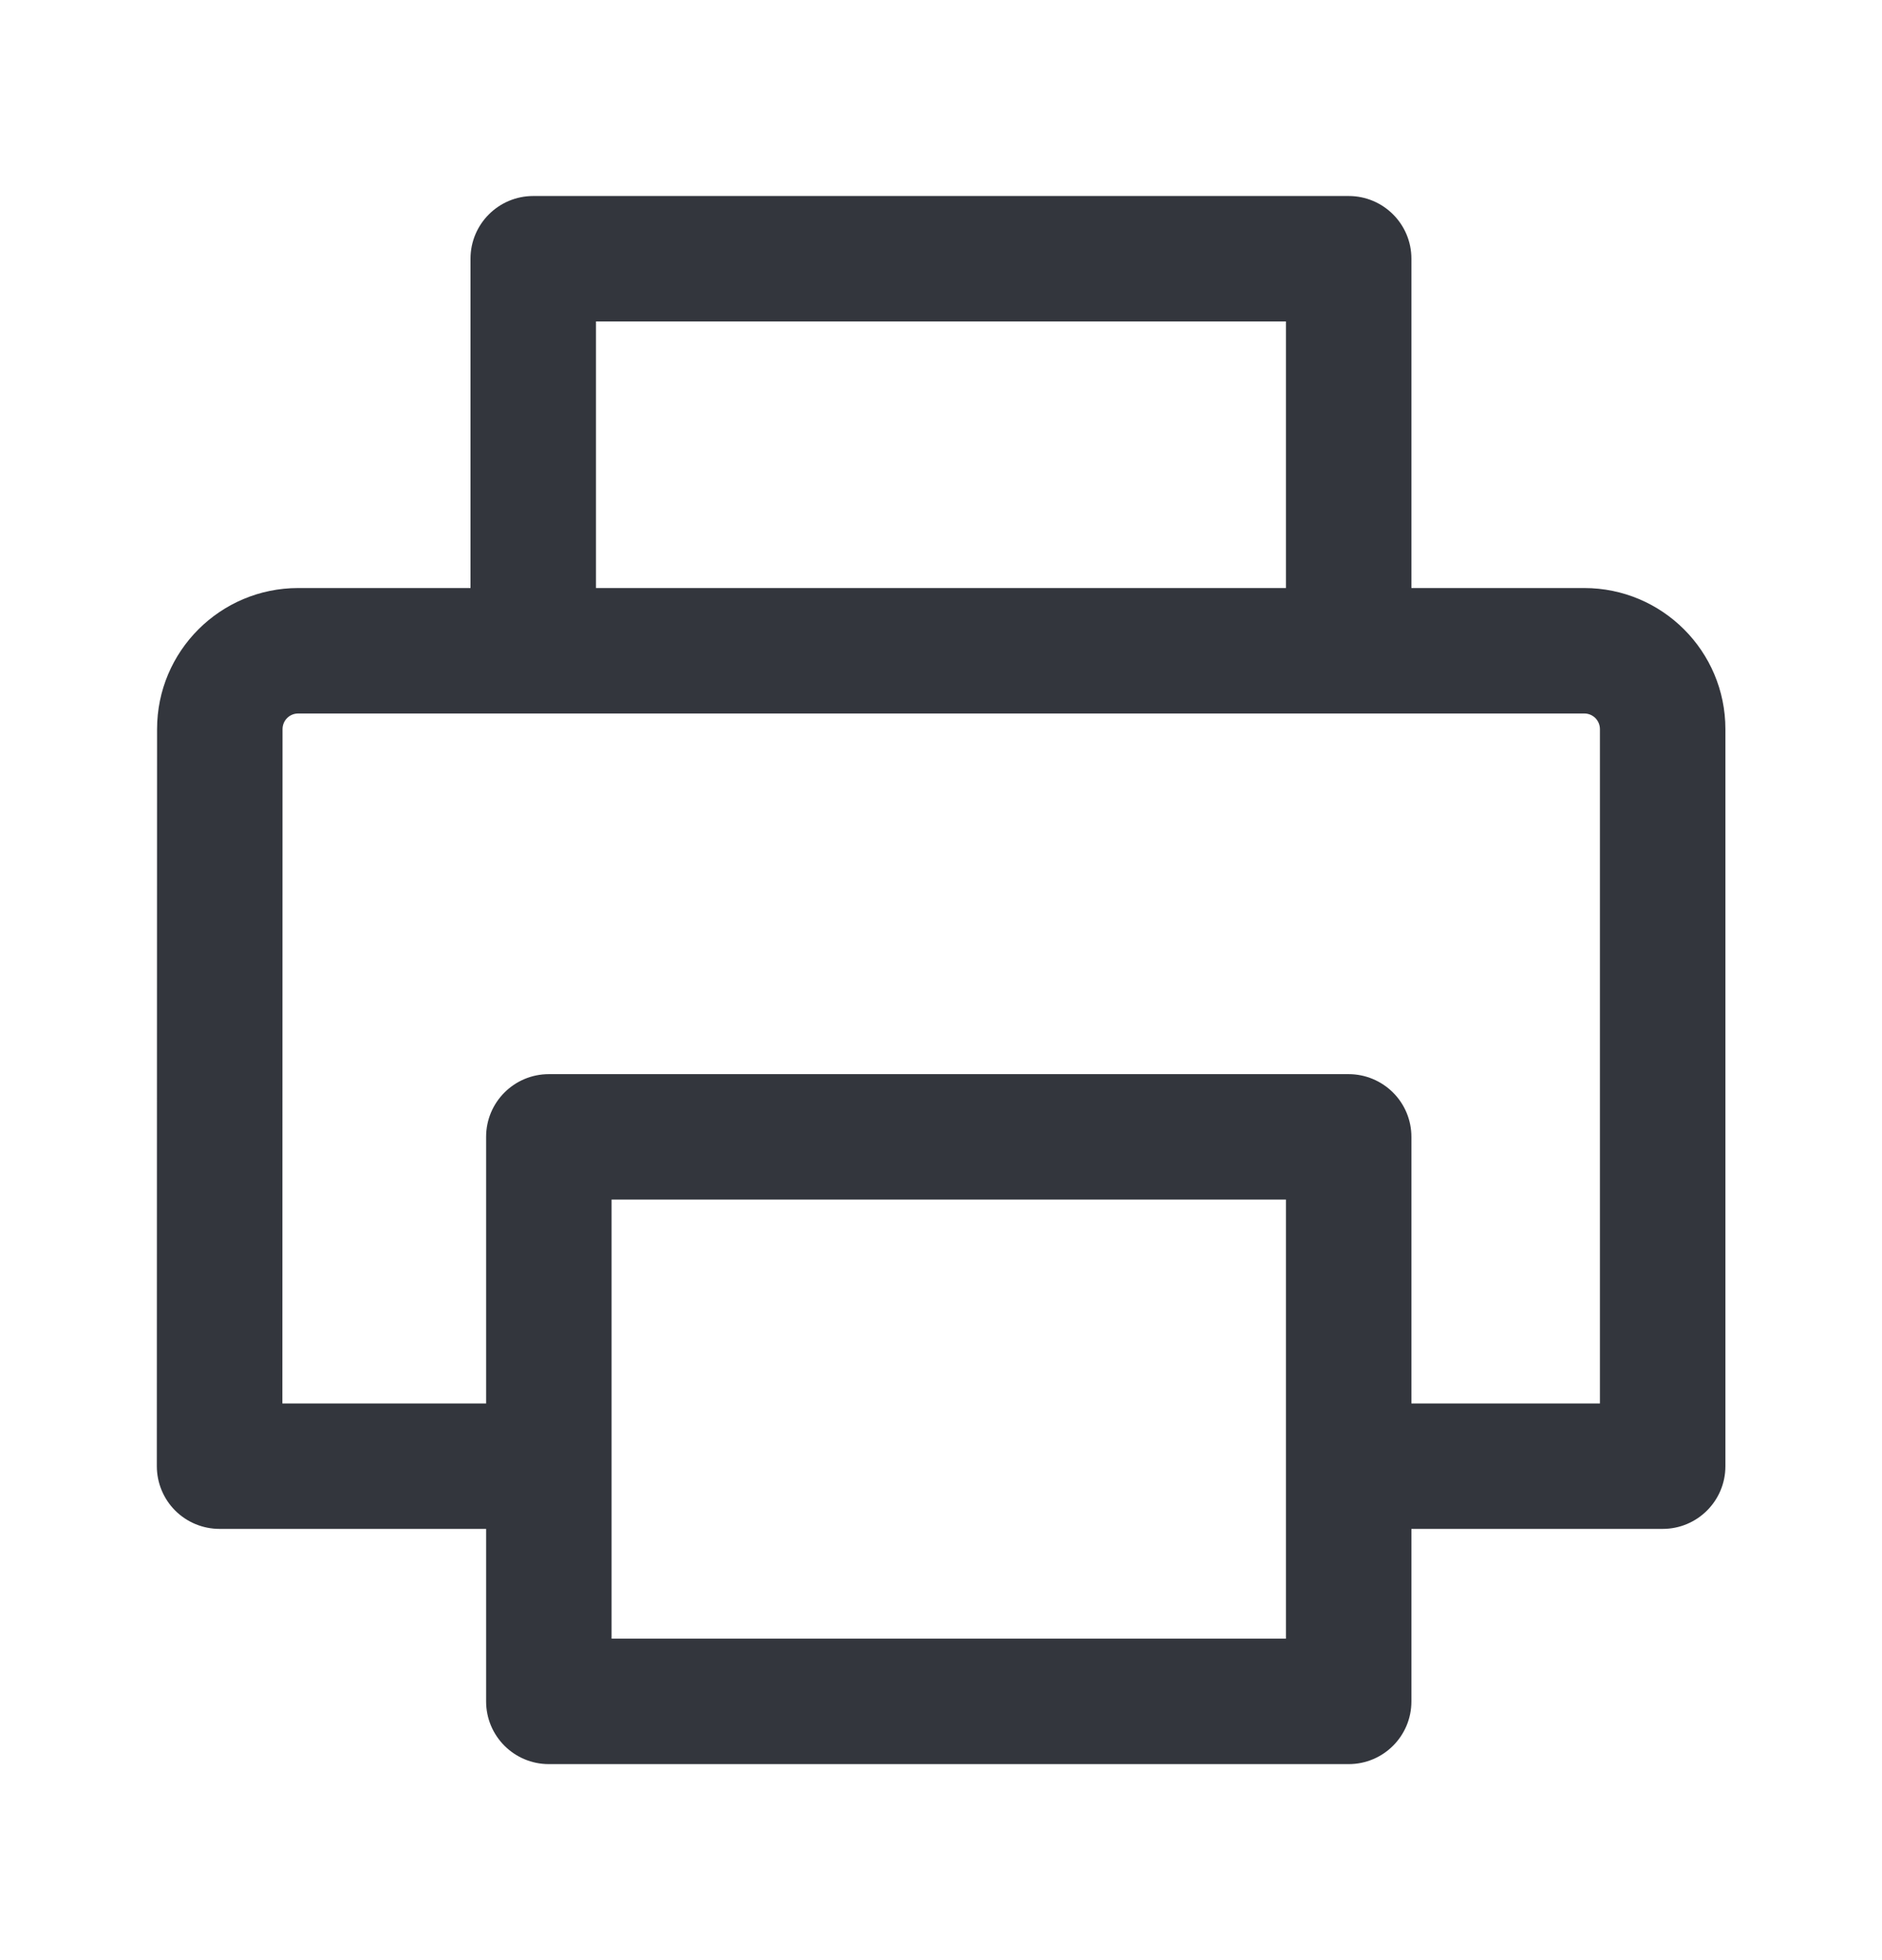 <svg xmlns='http://www.w3.org/2000/svg' width='24' height='25' viewBox='0 0 24 25' fill='none'>
<path d='M17.199 2.5C17.641 2.5 17.999 2.858 17.999 3.3V7.5H20.203C21.197 7.5 22.003 8.306 22.003 9.3V18.7C22.003 19.142 21.645 19.5 21.203 19.5H17.999V21.7C17.999 22.142 17.641 22.5 17.199 22.5H6.999C6.557 22.5 6.199 22.142 6.199 21.7V19.5H2.8C2.588 19.5 2.384 19.416 2.234 19.266C2.084 19.116 2 18.912 2 18.7L2.003 9.3C2.003 8.306 2.809 7.5 3.803 7.5H6V3.3C6 2.858 6.358 2.5 6.8 2.5H17.199ZM7.799 20.9H16.399V15.3H7.799V20.9ZM3.803 9.1C3.692 9.1 3.603 9.189 3.603 9.3L3.601 17.9H6.199V14.5C6.199 14.058 6.557 13.7 6.999 13.7H17.199C17.411 13.7 17.615 13.785 17.765 13.935C17.915 14.085 17.999 14.288 17.999 14.5V17.9H20.403V9.3C20.403 9.189 20.314 9.1 20.203 9.1H3.803ZM7.6 7.5H16.399V4.1H7.6V7.5Z' fill='#33363D'/>
</svg>
